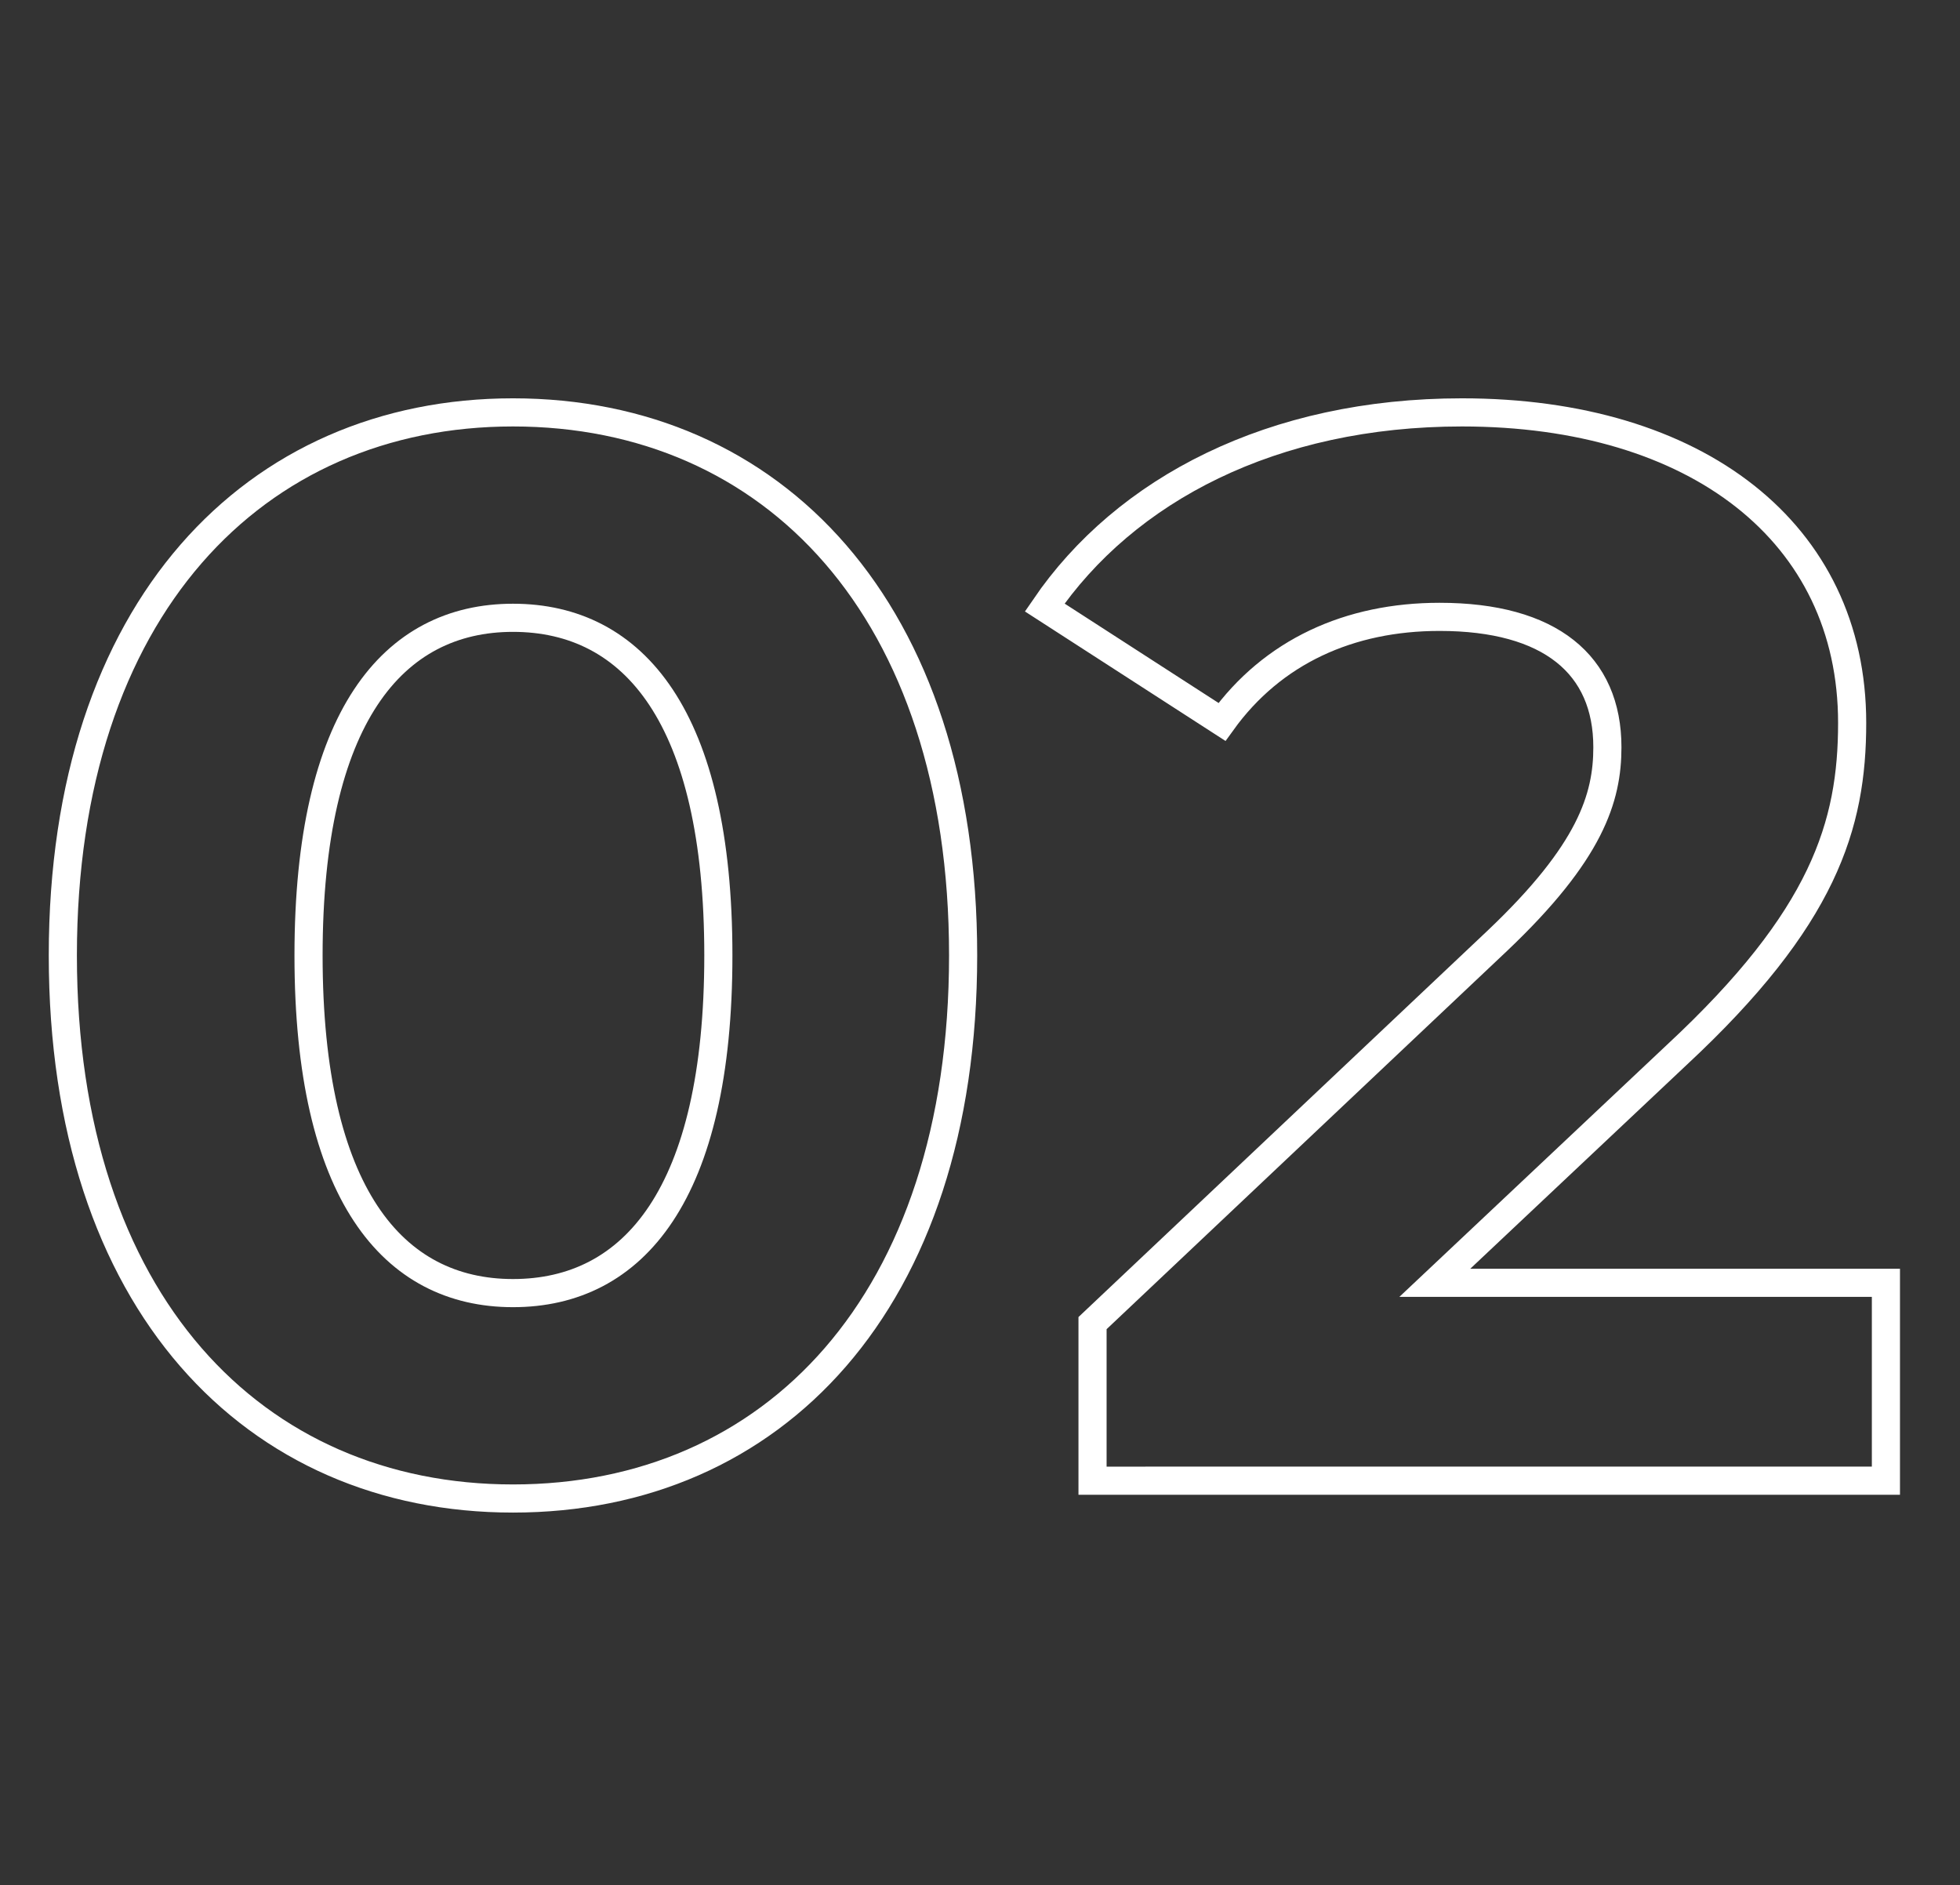 <svg xmlns="http://www.w3.org/2000/svg" id="a" data-name="Layer 1" viewBox="0 0 209 201"><rect x="0" y="0" width="209" height="201" fill="#333333" stroke="none"/><rect width="209" height="201" style="fill: none;"></rect><g id="b" data-name="Component 108 1"><g style="isolation: isolate;"><path d="M6.7,101.868c0-37,20.5-57.9,48-57.9,27.7,0,48,21,48,57.9,0,37-20.3,57.9-48,57.9-27.6,0-48-20.9-48-57.9Zm69.9,0c0-25.4-9-36-21.9-36-12.8,0-21.8,10.6-21.8,36s9,36,21.8,36c12.9,0,21.9-10.6,21.9-36Z" style="fill: none; stroke: #fff; stroke-width: 3px;"></path><path d="M201.1,136.768v21.1H116.5v-16.8l43.2-40.8c9.9-9.4,11.7-15.2,11.7-20.6,0-8.8-6.1-13.9-17.9-13.9-9.6,0-17.8,3.7-23.2,11.2l-18.9-12.2c8.6-12.6,24.3-20.8,44.5-20.8,25,0,41.6,12.8,41.6,33.1,0,10.9-3,20.8-18.7,35.4l-25.8,24.3h48.1Z" style="fill: none; stroke: #fff; stroke-width: 3px;"></path></g></g></svg>